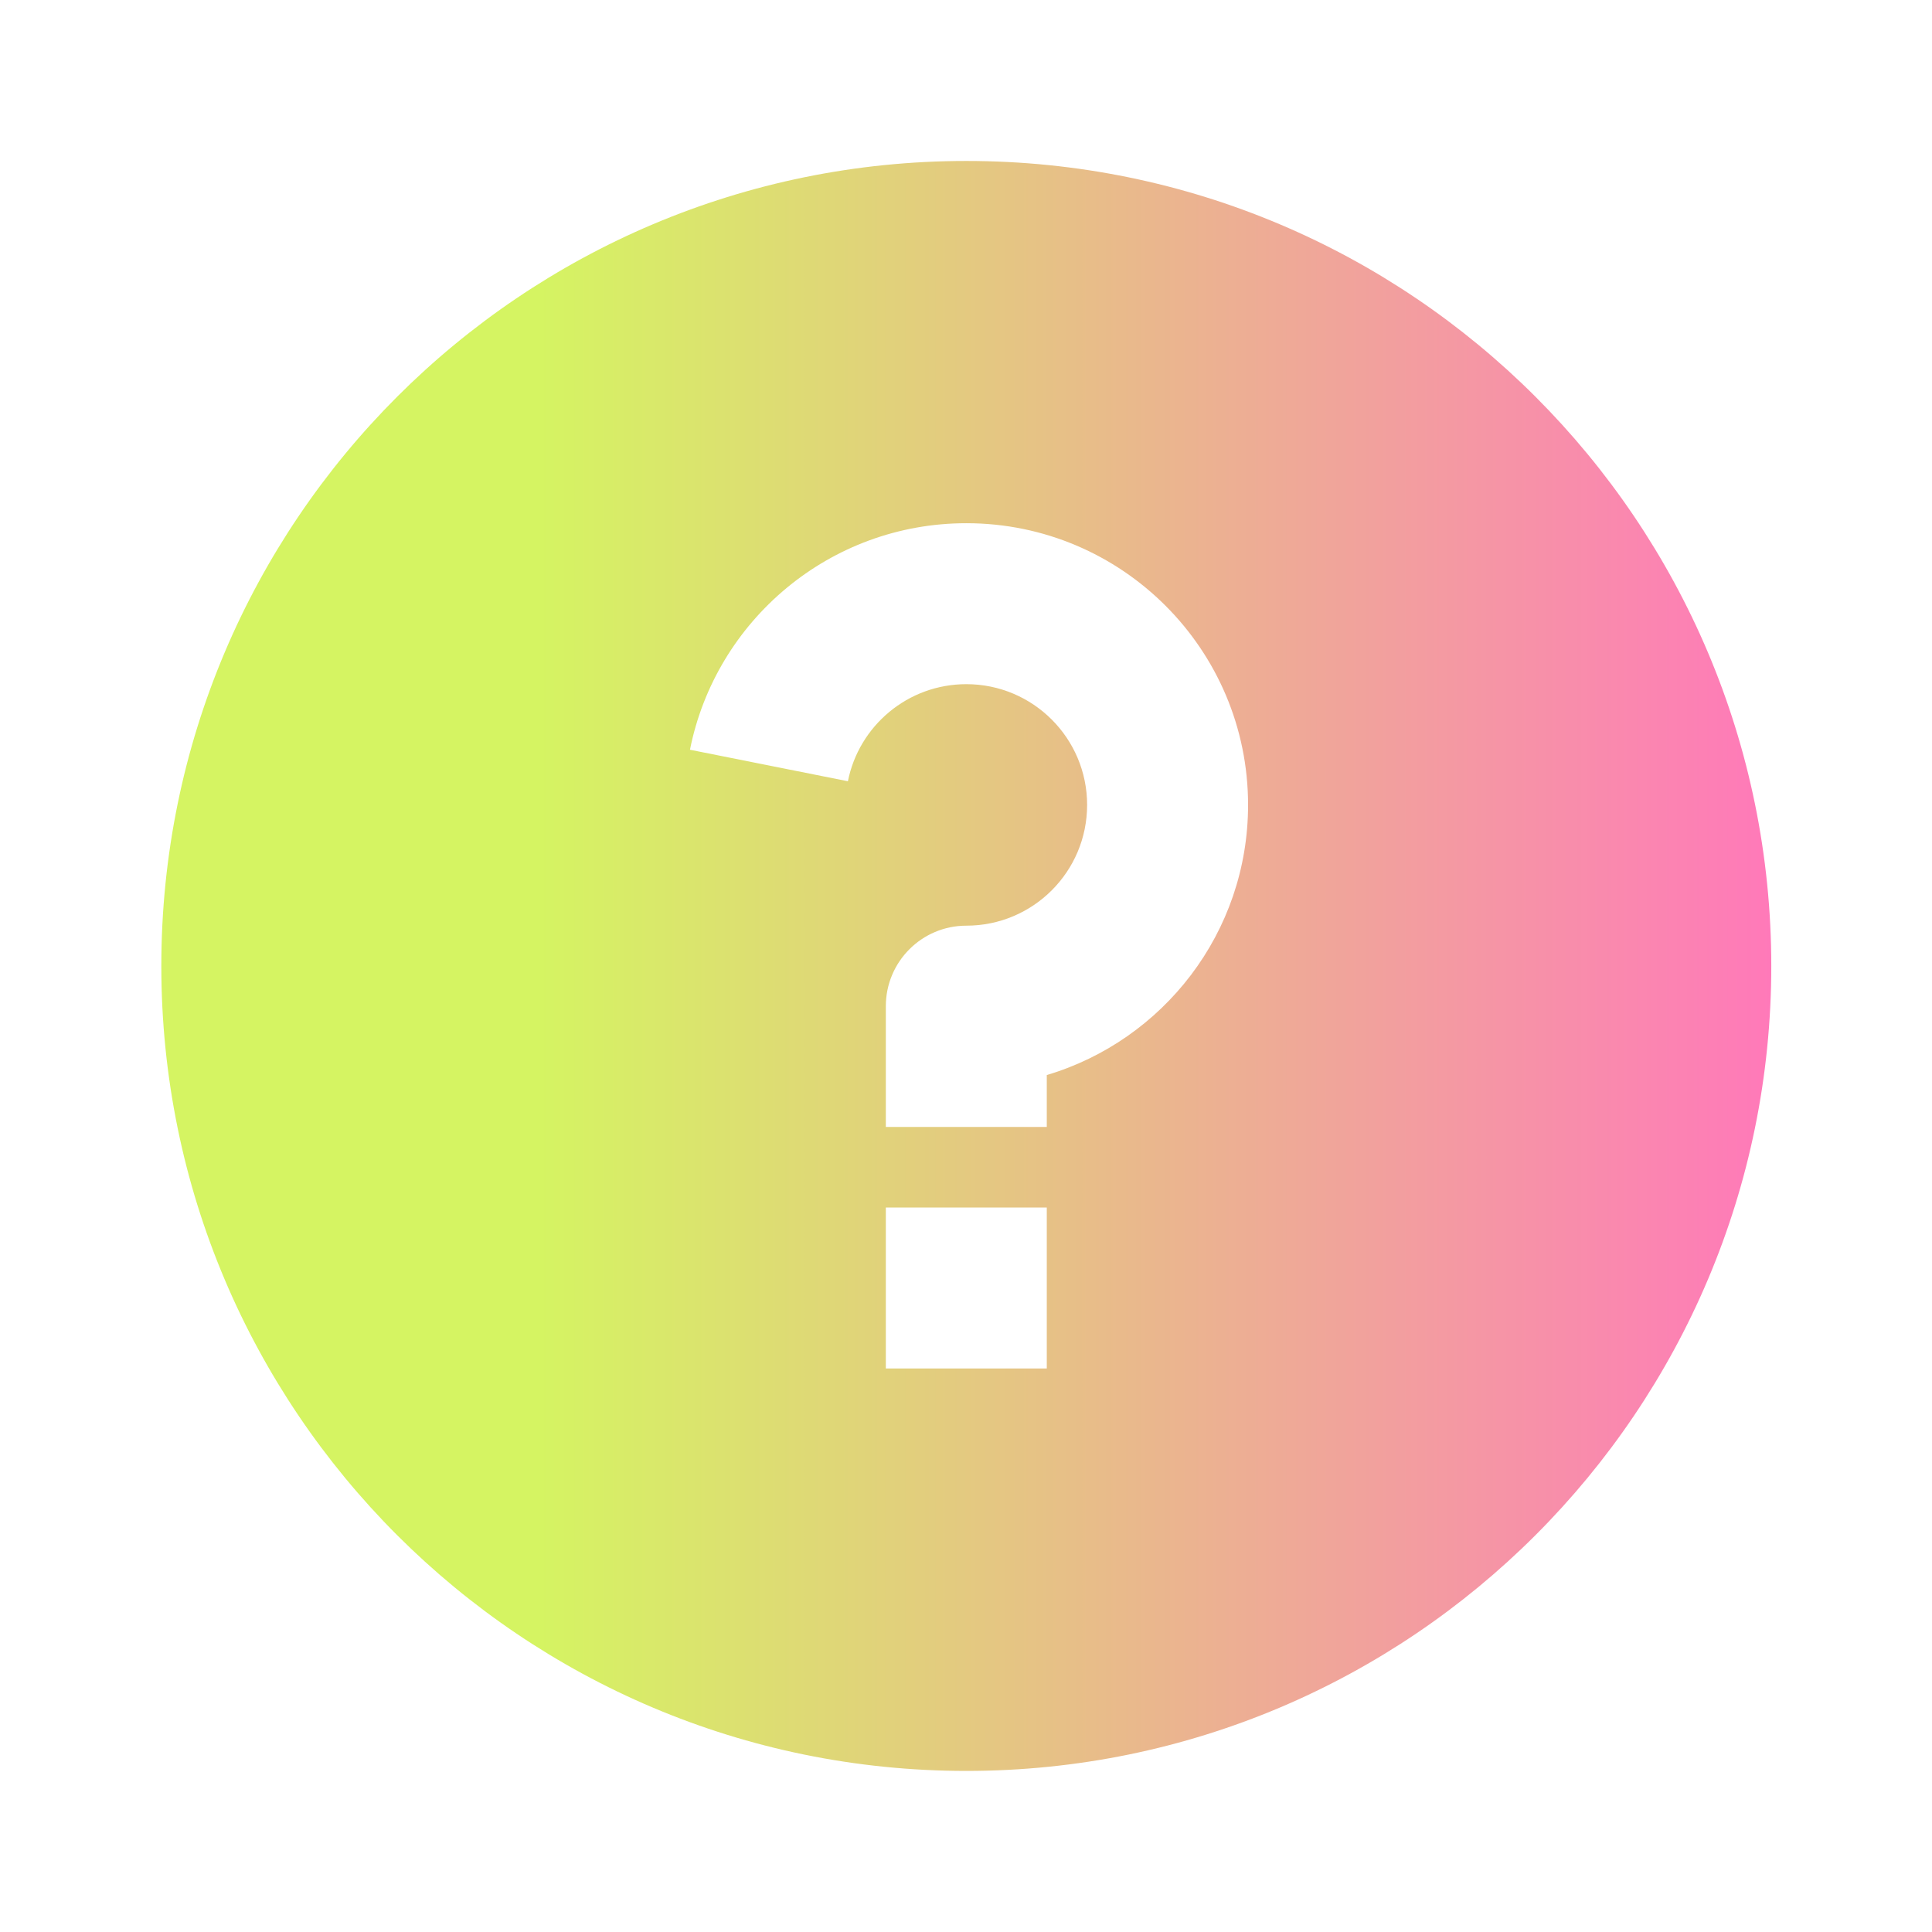 <svg width="16" height="16" viewBox="0 0 16 16" fill="none" xmlns="http://www.w3.org/2000/svg">
<path d="M8.003 14.666C4.321 14.666 1.336 11.681 1.336 8C1.336 4.318 4.321 1.333 8.003 1.333C11.684 1.333 14.669 4.318 14.669 8C14.669 11.681 11.684 14.666 8.003 14.666ZM7.336 10V11.333H8.669V10H7.336ZM8.669 8.903C9.633 8.616 10.336 7.723 10.336 6.666C10.336 5.378 9.291 4.333 8.003 4.333C6.871 4.333 5.927 5.139 5.714 6.209L7.022 6.47C7.113 6.012 7.517 5.666 8.003 5.666C8.555 5.666 9.003 6.114 9.003 6.666C9.003 7.219 8.555 7.666 8.003 7.666C7.634 7.666 7.336 7.965 7.336 8.333V9.333H8.669V8.903Z" fill="url(#paint0_linear_6168_10233)"/>
<defs>
<linearGradient id="paint0_linear_6168_10233" x1="1.336" y1="8" x2="14.669" y2="8" gradientUnits="userSpaceOnUse">
<stop offset="0.235" stop-color="#D5F462"/>
<stop offset="1" stop-color="#FF79B9"/>
</linearGradient>
</defs>
</svg>
